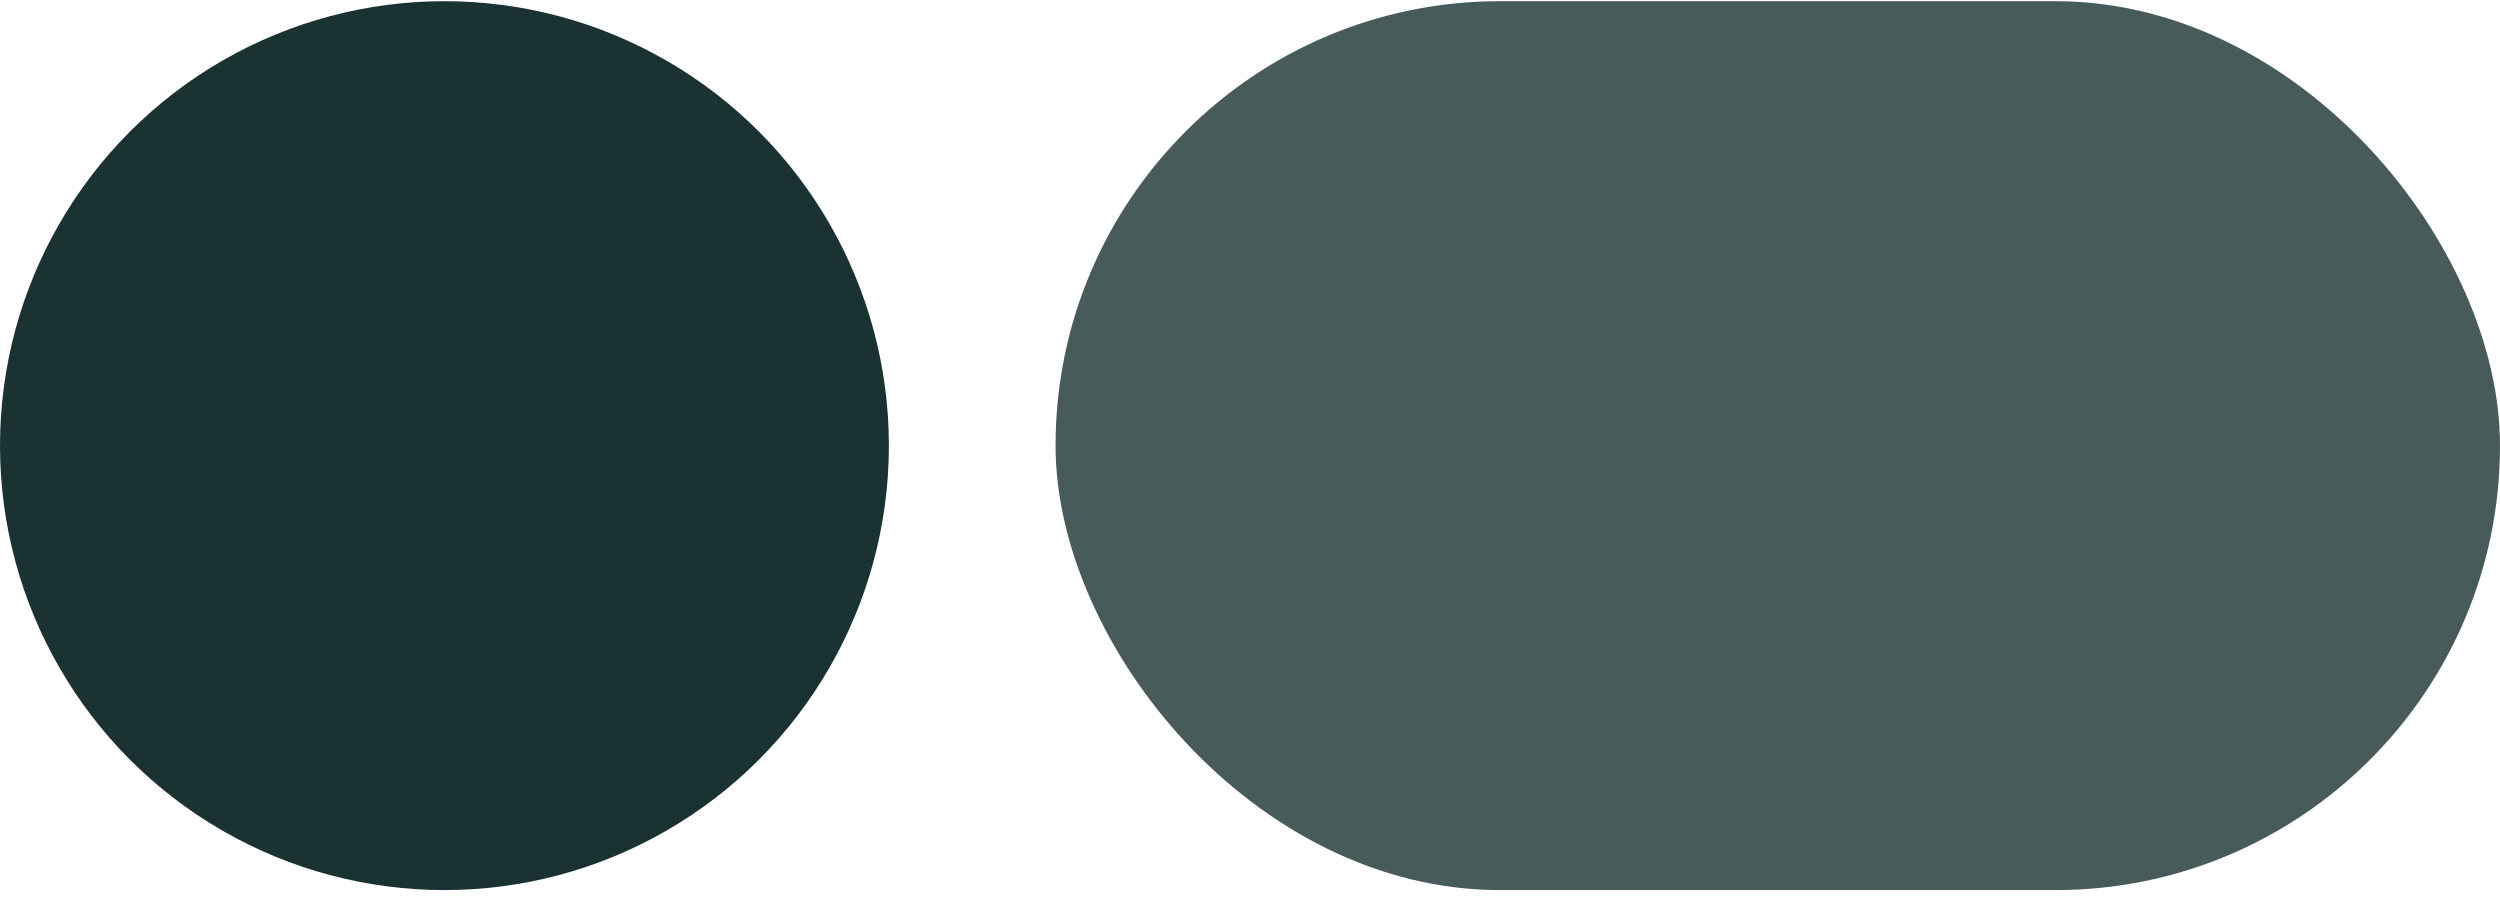 <svg xmlns:xlink="http://www.w3.org/1999/xlink" xmlns="http://www.w3.org/2000/svg" width="99" height="36" viewBox="0 0 99 36" fill="none"><circle cx="17.6" cy="17.647" r="17.6" fill="#1B3233"></circle><rect opacity="0.8" x="41.8" y="0.047" width="57.2" height="35.2" rx="17.6" fill="#1B3233"></rect></svg>
